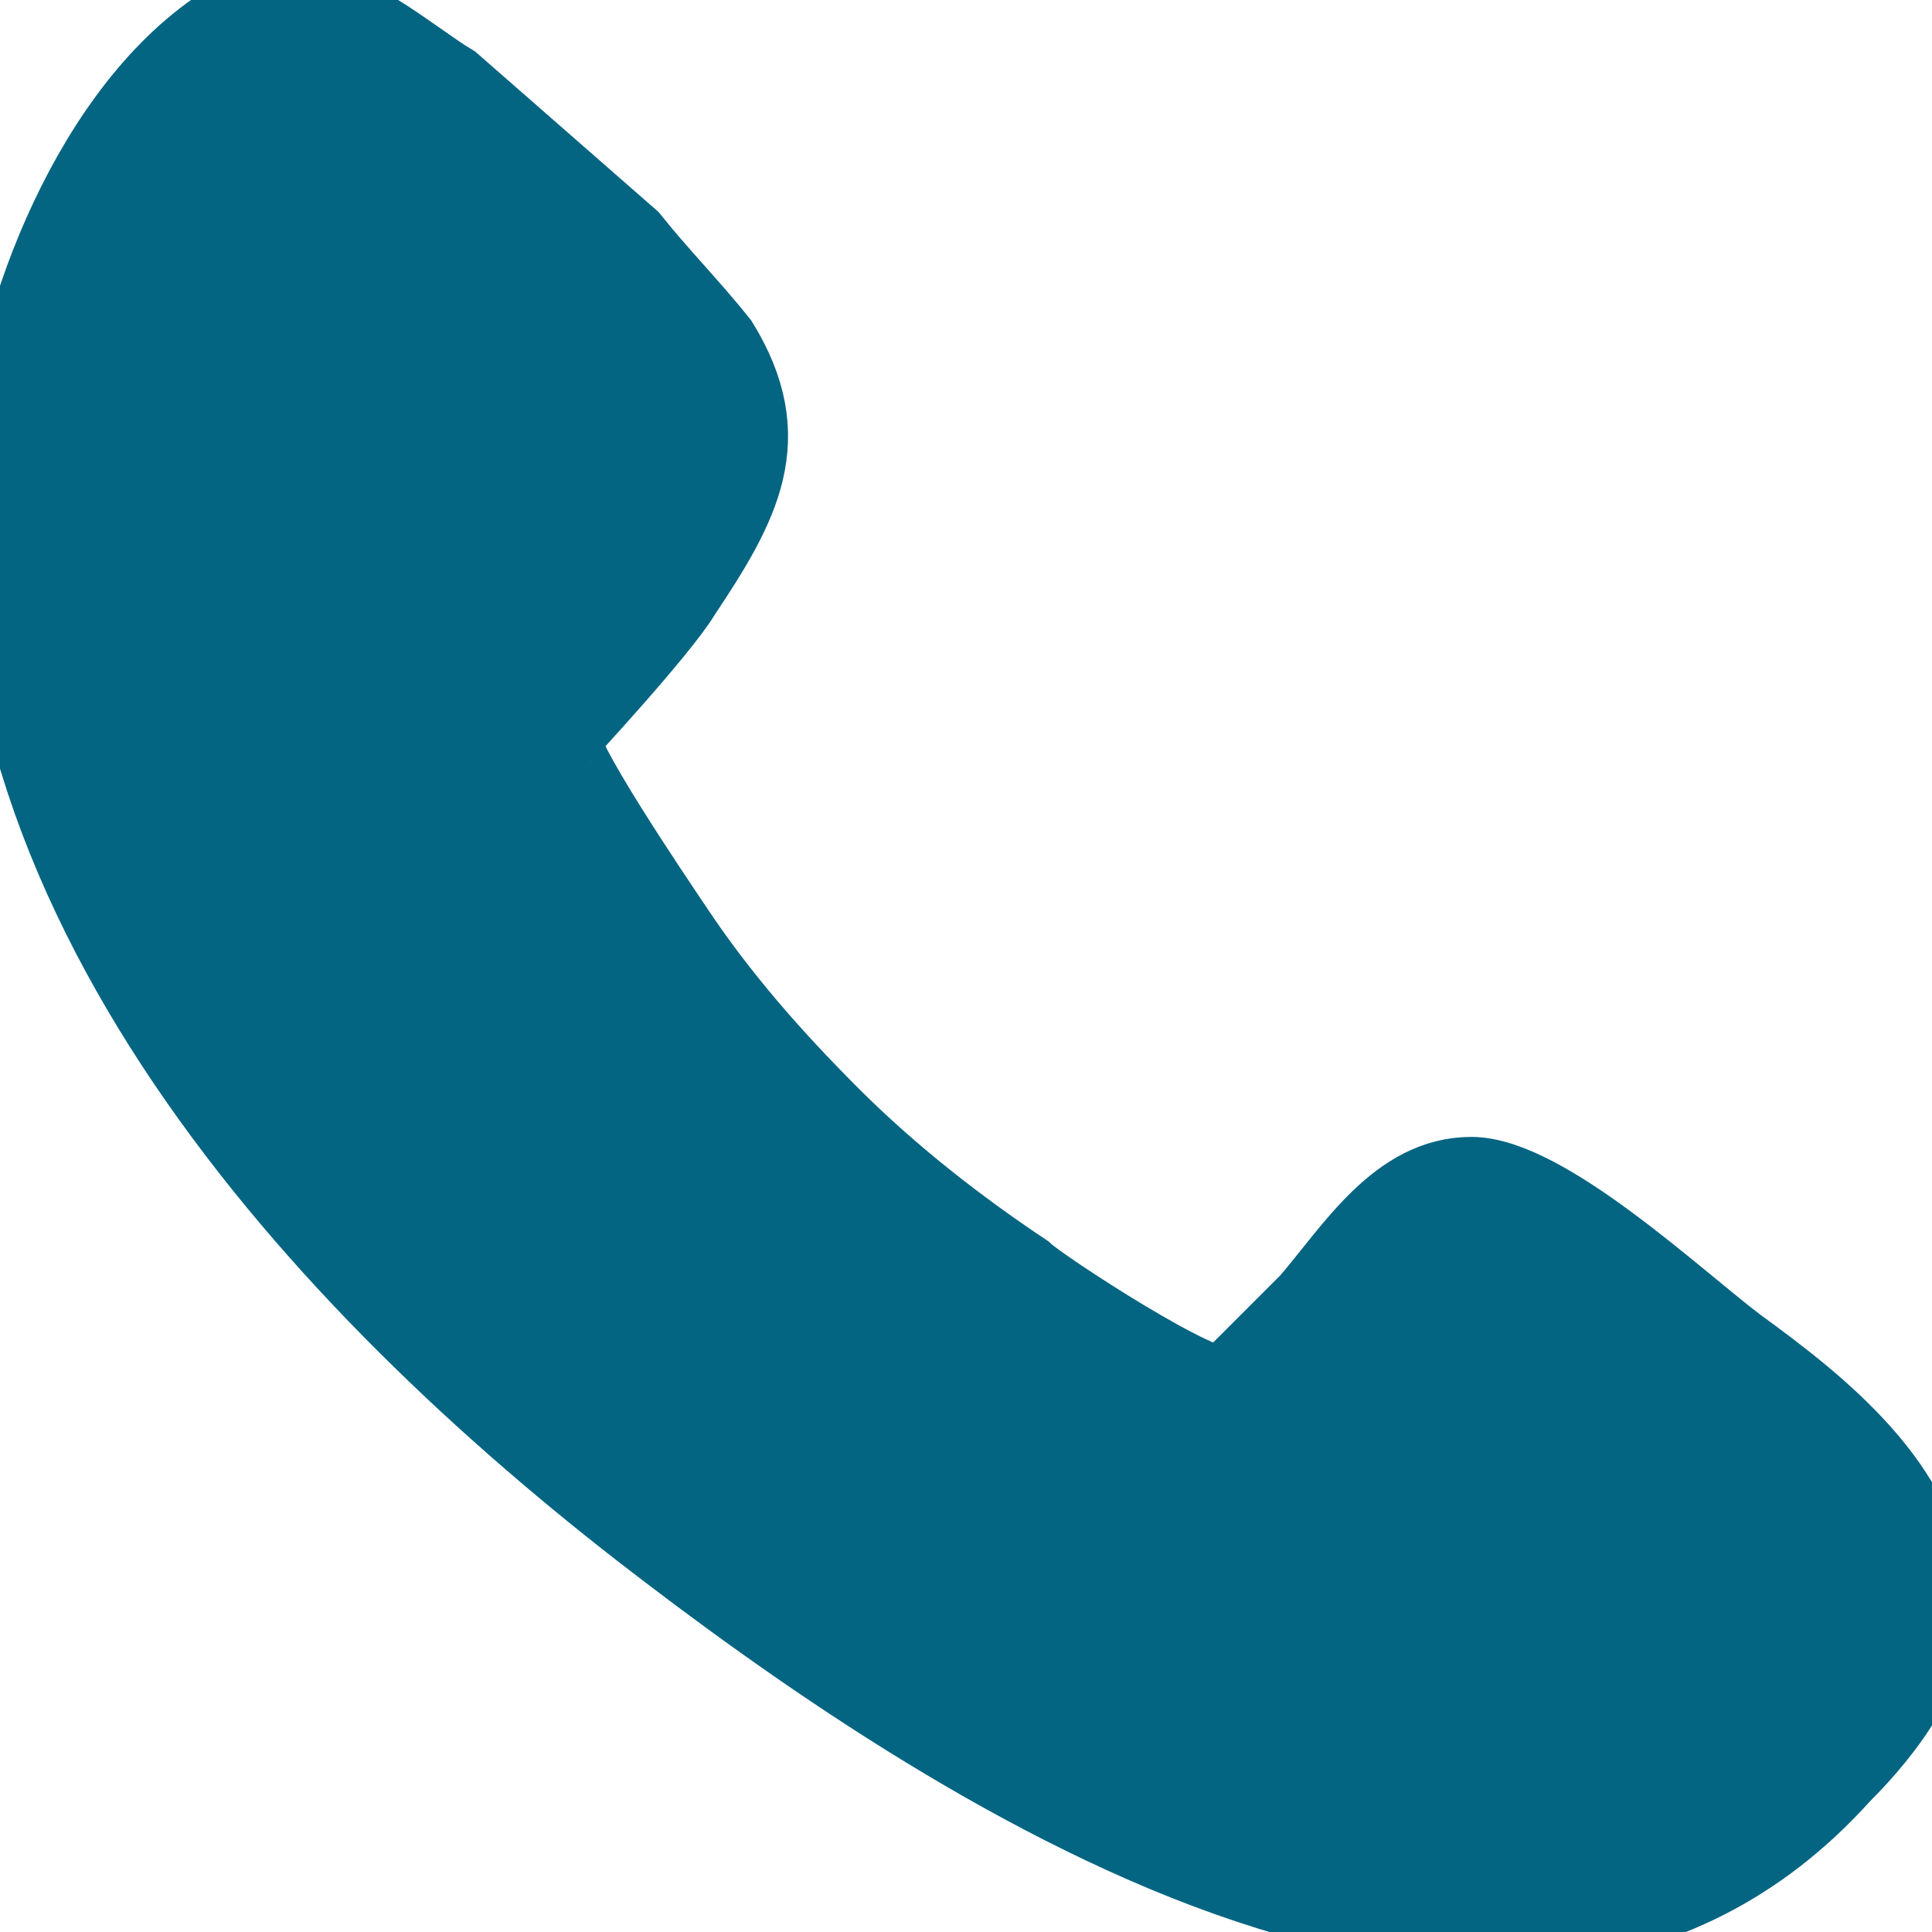 <svg stroke="#046582" xmlns="http://www.w3.org/2000/svg" width="26" height="26" viewBox="0 0 26 26">
	<path  fill-rule="evenodd" clip-rule="evenodd" fill="#046582" d="M4.1 0h-.5C1.6.8.4 3.6.1 5.5c-.9 6.2 4 11.6 8.5 15.1 4 3.1 11.7 8.3 16.2 3.3.6-.6 1.3-1.5 1.2-2.4-.1-1.5-1.5-2.6-2.6-3.4-.8-.6-2.6-2.3-3.6-2.3s-1.6 1-2.2 1.7l-1.1 1.1c-.2.2-2.5-1.3-2.7-1.5-.9-.6-1.8-1.3-2.6-2.1s-1.5-1.6-2.1-2.5c-.2-.3-1.7-2.5-1.5-2.6 0 0 1.3-1.4 1.6-1.9.8-1.2 1.3-2.1.5-3.4-.4-.5-.8-.9-1.2-1.4L6.1 1.1C5.6.8 4.8.1 4.1 0z"/>
</svg>